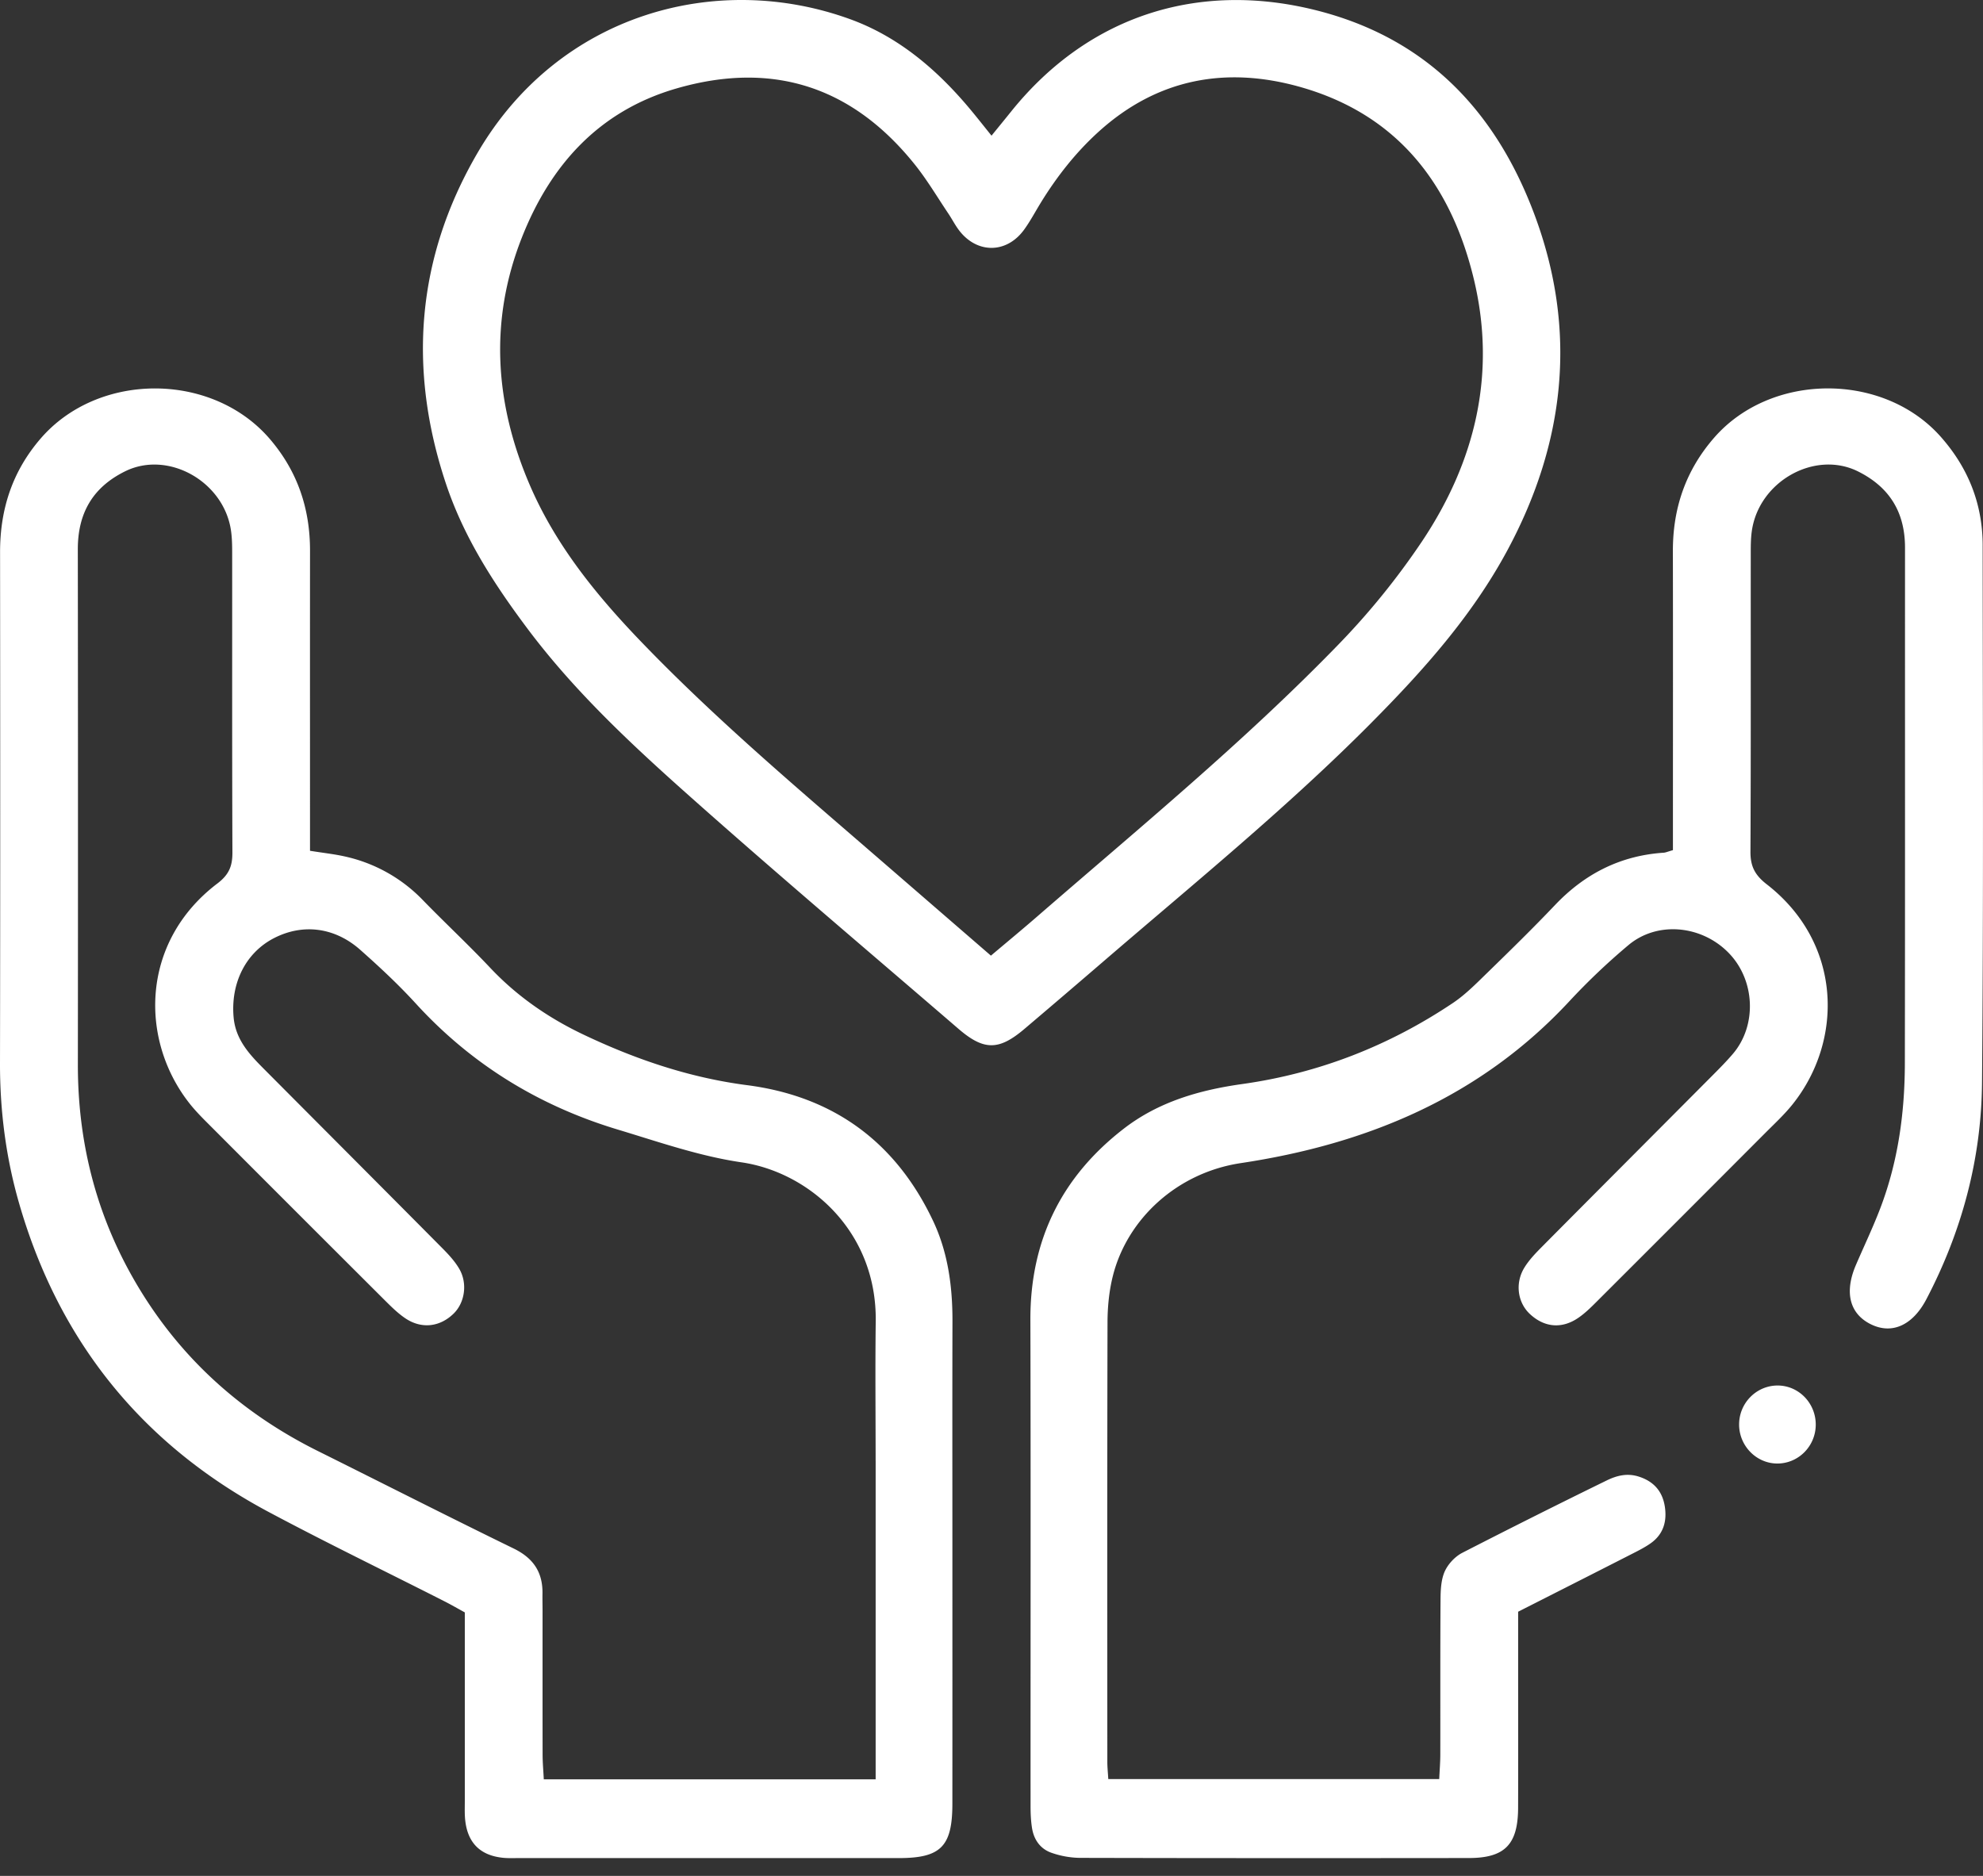 <svg width="111" height="105" xmlns="http://www.w3.org/2000/svg"><rect width="100%" height="100%" fill="#333333" stroke="none"/><path d="M99.46 77.552c-1.16.024-2.1.983-2.112 2.158-.013 1.224.985 2.232 2.184 2.208 1.16-.024 2.094-.981 2.106-2.158.011-1.232-.975-2.232-2.178-2.208m11.522-47.019c-.002-2.316-.802-4.342-2.35-6.089-3.213-3.624-9.487-3.6-12.673.047-1.598 1.83-2.322 3.946-2.318 6.352.01 5.157.003 10.314.003 15.472v1.27c-.287.082-.402.136-.52.144-2.423.161-4.418 1.18-6.084 2.933-1.222 1.286-2.492 2.527-3.763 3.765-.62.602-1.236 1.235-1.948 1.713-3.582 2.4-7.515 3.937-11.79 4.537-2.41.338-4.692.997-6.635 2.5-3.49 2.696-5.238 6.254-5.227 10.692.024 9.077.006 18.154.01 27.231 0 .41.018.827.083 1.231.107.656.474 1.169 1.103 1.381a5.019 5.019 0 001.562.279c7.265.018 14.53.017 21.794.009 2.004-.003 2.739-.76 2.748-2.797.01-2.682.002-5.365.002-8.046v-2.944c2.17-1.101 4.265-2.161 6.356-3.228.367-.187.74-.373 1.073-.61.714-.51.913-1.246.778-2.072-.14-.847-.63-1.394-1.468-1.657-.646-.203-1.234-.05-1.79.224a464.262 464.262 0 00-8.076 4.047c-.407.21-.797.628-.983 1.044-.207.468-.23 1.042-.234 1.57-.02 2.889-.007 5.777-.013 8.665 0 .44-.037.881-.06 1.384H62.037c-.022-.383-.053-.665-.053-.947-.002-8.211-.01-16.421.01-24.632.003-.859.089-1.74.297-2.571.798-3.196 3.592-5.79 7.164-6.327C76.53 64.04 82.858 61.41 87.84 56.05a36.862 36.862 0 013.317-3.152c1.62-1.357 4.104-1.112 5.617.45 1.476 1.524 1.583 4.05.224 5.642-.348.407-.726.79-1.104 1.17-3.201 3.218-6.41 6.43-9.607 9.652-.346.349-.695.715-.952 1.13-.542.872-.39 1.961.3 2.606.805.753 1.782.85 2.706.22.371-.252.699-.575 1.019-.895 3.154-3.148 6.305-6.3 9.452-9.456.525-.526 1.075-1.035 1.536-1.613 2.852-3.577 2.776-9.023-1.455-12.308-.673-.523-.915-1.018-.91-1.83.028-5.53.013-11.058.017-16.587 0-.453-.004-.912.06-1.358.398-2.793 3.547-4.543 5.963-3.325 1.77.89 2.613 2.304 2.612 4.265-.004 9.613.007 19.227-.009 28.84-.004 2.78-.377 5.512-1.374 8.125-.41 1.076-.91 2.119-1.365 3.178-.658 1.53-.356 2.73.832 3.318 1.182.586 2.345.064 3.113-1.403 1.985-3.793 3.076-7.85 3.113-12.11.086-10.025.045-20.05.036-30.077M55.468 53.491c-2.757-2.385-5.406-4.682-8.059-6.973-3.967-3.425-7.929-6.859-11.562-10.642-2.491-2.594-4.752-5.378-6.193-8.73-1.959-4.555-2.275-9.192-.447-13.837 1.6-4.069 4.323-7.106 8.667-8.36 5.542-1.6 9.942.031 13.33 4.256.694.865 1.262 1.83 1.883 2.753.183.273.337.568.526.837.994 1.414 2.714 1.445 3.718.052.337-.466.609-.98.91-1.472.91-1.485 1.98-2.85 3.27-4.015 3.284-2.966 7.131-3.67 11.301-2.483 5.427 1.546 8.408 5.448 9.683 10.73 1.284 5.317.079 10.253-2.915 14.722a41.406 41.406 0 01-4.665 5.752C69.623 41.535 63.75 46.36 58.017 51.335c-.807.7-1.63 1.38-2.55 2.156m21.275-13.014c2.914-2.934 5.664-6.007 7.639-9.682 3.237-6.022 3.925-12.292 1.528-18.741-2.115-5.692-5.887-9.777-11.935-11.4-6.629-1.777-12.957.077-17.393 5.61-.329.41-.662.815-1.08 1.33-.436-.543-.787-.988-1.147-1.422-1.849-2.226-4.019-4.096-6.745-5.09C40.14-1.642 31.274.75 26.72 8.575c-3.404 5.847-3.9 12.062-1.761 18.489 1.004 3.018 2.703 5.638 4.591 8.155 2.642 3.52 5.854 6.503 9.12 9.406 4.934 4.386 9.976 8.65 14.979 12.96 1.426 1.229 2.264 1.222 3.696.006a803.99 803.99 0 004.33-3.7c5.096-4.39 10.32-8.636 15.068-13.414m-27.728 41.28v17.837H30.439c-.024-.487-.065-.924-.066-1.36-.005-2.683-.003-5.365-.003-8.047 0-.33-.009-.66-.004-.99.018-1.199-.515-1.987-1.614-2.522-3.671-1.79-7.312-3.642-10.968-5.461-4.568-2.274-8.127-5.609-10.568-10.096-1.95-3.587-2.86-7.443-2.857-11.524.009-9.615.008-19.23-.003-28.845-.002-2.01.821-3.467 2.65-4.369 2.423-1.194 5.57.59 5.933 3.38.054.408.057.824.057 1.236.003 5.57-.008 11.141.014 16.712.003.757-.181 1.243-.841 1.743-4.344 3.295-4.36 8.845-1.498 12.39.337.415.72.795 1.1 1.174 3.265 3.272 6.534 6.54 9.807 9.804.35.348.708.7 1.115.974.908.609 1.933.484 2.703-.27.625-.613.788-1.697.304-2.515-.247-.42-.592-.791-.938-1.14-3.343-3.37-6.697-6.728-10.045-10.093-.79-.795-1.527-1.608-1.639-2.82-.176-1.918.67-3.63 2.266-4.448 1.601-.821 3.384-.614 4.82.657 1.08.956 2.142 1.946 3.114 3.01 3.115 3.41 6.905 5.726 11.303 7.052 2.287.689 4.575 1.49 6.922 1.833 3.78.553 7.582 3.848 7.517 8.898-.034 2.6-.006 5.199-.006 7.8m3.21-13.432c-2.088-4.408-5.579-6.96-10.408-7.585-3.234-.42-6.257-1.451-9.176-2.84-1.951-.931-3.705-2.142-5.2-3.728-1.217-1.291-2.518-2.502-3.755-3.774a8.63 8.63 0 00-4.355-2.453c-.597-.137-1.21-.2-1.977-.324v-1.437c0-5.116-.004-10.232.001-15.348.003-2.357-.691-4.442-2.242-6.256-3.223-3.768-9.597-3.786-12.835-.036C.687 26.386.001 28.51.004 30.913.013 40.444.018 49.975 0 59.506c-.005 2.66.328 5.264 1.06 7.815 2.221 7.73 6.878 13.52 13.972 17.305 3.237 1.727 6.542 3.327 9.814 4.988.396.2.78.423 1.172.637v10.584c0 .37-.017.746.03 1.112.153 1.232.86 1.911 2.103 2.039.287.03.578.017.867.017h21.3c2.347-.001 2.99-.653 2.992-3.032.004-4.869.001-9.737.001-14.606 0-4.126-.008-8.252.004-12.379.006-1.962-.245-3.876-1.09-5.66" fill="#FFF" fill-rule="evenodd"/></svg>